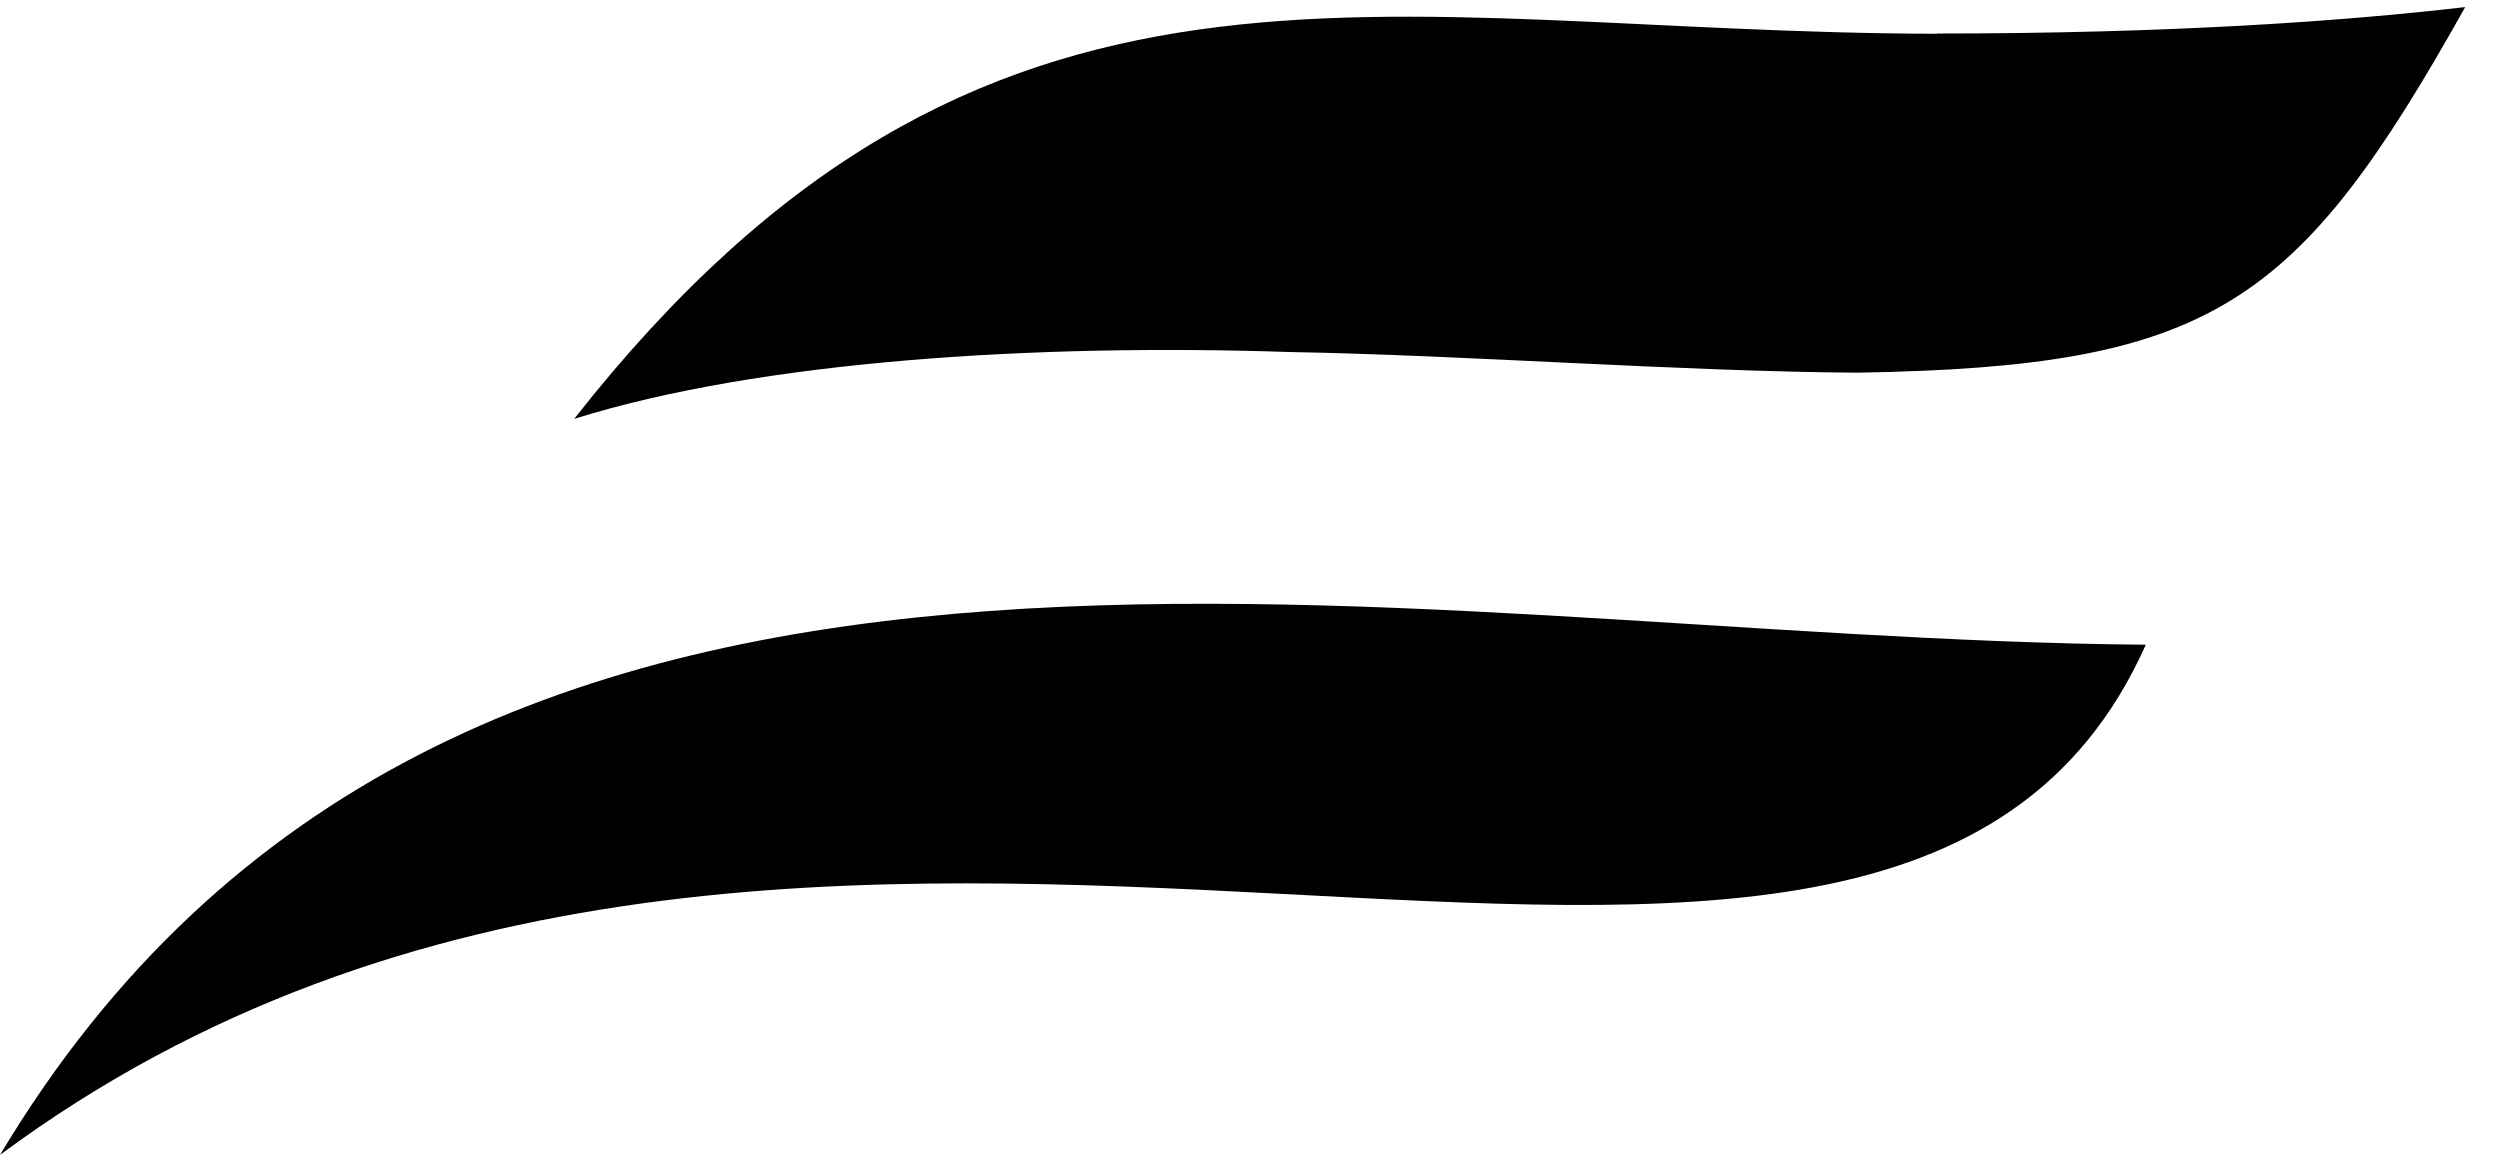 <svg width="71" height="33" viewBox="0 0 71 33" fill="none" xmlns="http://www.w3.org/2000/svg">
<path d="M60.941 18.31C39.033 18.133 12.863 11.322 0 32.799C23.076 15.694 53.502 34.958 60.941 18.31Z" fill="black"/>
<path d="M55.011 0.959C39.013 0.925 27.994 -2.969 16.306 11.896C21.607 10.236 29.469 9.758 36.608 9.997C41.649 10.086 47.715 10.55 52.75 10.584C62.833 10.414 65.244 8.713 70.012 0.201C66.556 0.604 61.637 0.952 55.011 0.952V0.959Z" fill="black"/>
</svg>
